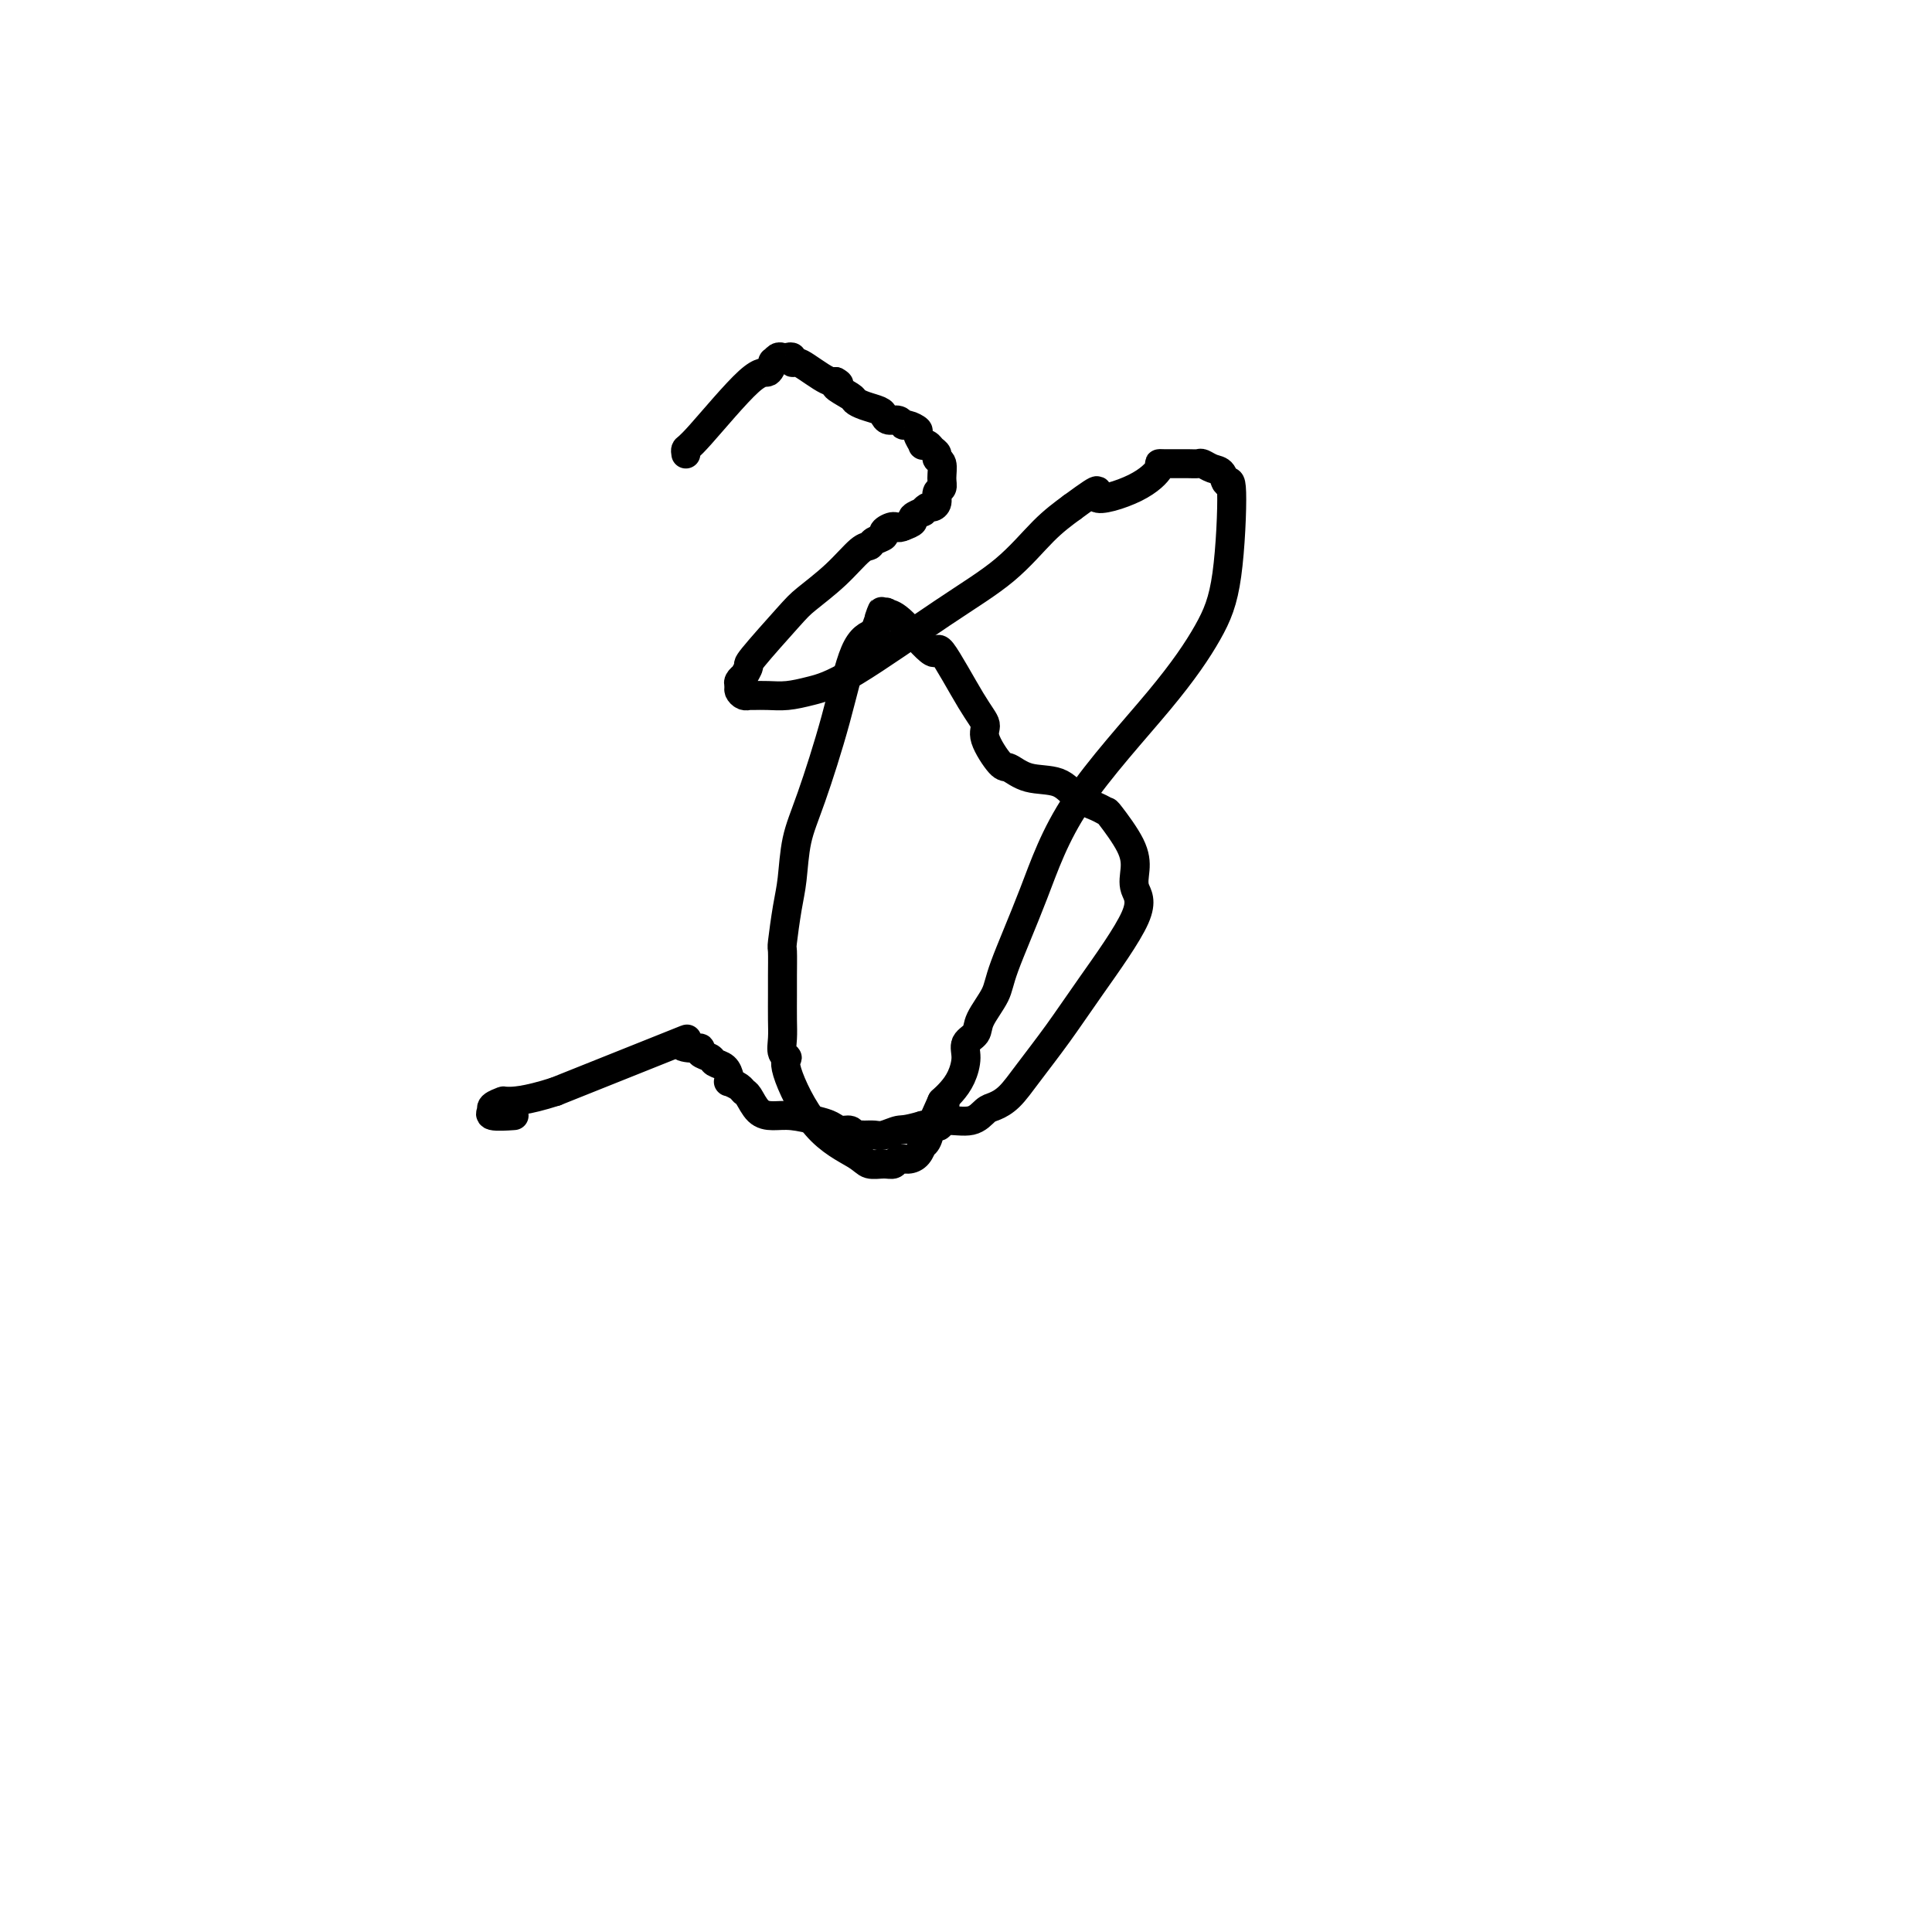 <svg viewBox='0 0 400 400' version='1.1' xmlns='http://www.w3.org/2000/svg' xmlns:xlink='http://www.w3.org/1999/xlink'><g fill='none' stroke='#000000' stroke-width='6' stroke-linecap='round' stroke-linejoin='round'><path d='M142,94c-0.067,-0.405 -0.133,-0.810 0,-1c0.133,-0.190 0.466,-0.165 3,-3c2.534,-2.835 7.270,-8.529 10,-11c2.730,-2.471 3.452,-1.720 4,-2c0.548,-0.280 0.920,-1.591 1,-2c0.080,-0.409 -0.132,0.086 0,0c0.132,-0.086 0.609,-0.751 1,-1c0.391,-0.249 0.696,-0.081 1,0c0.304,0.081 0.608,0.076 1,0c0.392,-0.076 0.871,-0.224 1,0c0.129,0.224 -0.092,0.820 0,1c0.092,0.180 0.497,-0.057 1,0c0.503,0.057 1.104,0.407 2,1c0.896,0.593 2.087,1.429 3,2c0.913,0.571 1.546,0.877 2,1c0.454,0.123 0.727,0.061 1,0'/><path d='M173,79c1.685,0.891 -0.102,0.620 0,1c0.102,0.380 2.093,1.411 3,2c0.907,0.589 0.728,0.736 1,1c0.272,0.264 0.994,0.644 2,1c1.006,0.356 2.297,0.688 3,1c0.703,0.312 0.817,0.605 1,1c0.183,0.395 0.435,0.894 1,1c0.565,0.106 1.443,-0.180 2,0c0.557,0.180 0.794,0.826 1,1c0.206,0.174 0.380,-0.125 1,0c0.620,0.125 1.686,0.674 2,1c0.314,0.326 -0.123,0.430 0,1c0.123,0.570 0.808,1.606 1,2c0.192,0.394 -0.107,0.148 0,0c0.107,-0.148 0.621,-0.196 1,0c0.379,0.196 0.623,0.636 1,1c0.377,0.364 0.887,0.651 1,1c0.113,0.349 -0.170,0.761 0,1c0.170,0.239 0.792,0.305 1,1c0.208,0.695 -0.000,2.018 0,3c0.000,0.982 0.208,1.621 0,2c-0.208,0.379 -0.831,0.498 -1,1c-0.169,0.502 0.114,1.388 0,2c-0.114,0.612 -0.627,0.952 -1,1c-0.373,0.048 -0.606,-0.194 -1,0c-0.394,0.194 -0.948,0.826 -1,1c-0.052,0.174 0.398,-0.108 0,0c-0.398,0.108 -1.646,0.606 -2,1c-0.354,0.394 0.184,0.684 0,1c-0.184,0.316 -1.092,0.658 -2,1'/><path d='M187,109c-1.252,0.571 -1.382,-0.001 -2,0c-0.618,0.001 -1.725,0.575 -2,1c-0.275,0.425 0.281,0.703 0,1c-0.281,0.297 -1.398,0.615 -2,1c-0.602,0.385 -0.687,0.839 -1,1c-0.313,0.161 -0.852,0.030 -2,1c-1.148,0.970 -2.905,3.043 -5,5c-2.095,1.957 -4.527,3.800 -6,5c-1.473,1.200 -1.987,1.757 -4,4c-2.013,2.243 -5.524,6.173 -7,8c-1.476,1.827 -0.917,1.550 -1,2c-0.083,0.450 -0.808,1.626 -1,2c-0.192,0.374 0.147,-0.054 0,0c-0.147,0.054 -0.782,0.589 -1,1c-0.218,0.411 -0.020,0.699 0,1c0.020,0.301 -0.137,0.617 0,1c0.137,0.383 0.567,0.835 1,1c0.433,0.165 0.870,0.045 1,0c0.130,-0.045 -0.046,-0.015 0,0c0.046,0.015 0.315,0.013 1,0c0.685,-0.013 1.788,-0.038 3,0c1.212,0.038 2.534,0.138 4,0c1.466,-0.138 3.076,-0.514 5,-1c1.924,-0.486 4.162,-1.080 9,-4c4.838,-2.920 12.276,-8.164 18,-12c5.724,-3.836 9.733,-6.264 13,-9c3.267,-2.736 5.790,-5.782 8,-8c2.210,-2.218 4.105,-3.609 6,-5'/><path d='M222,105c7.691,-5.652 4.418,-2.782 5,-2c0.582,0.782 5.021,-0.522 8,-2c2.979,-1.478 4.500,-3.128 5,-4c0.500,-0.872 -0.019,-0.966 0,-1c0.019,-0.034 0.578,-0.009 1,0c0.422,0.009 0.707,0.002 1,0c0.293,-0.002 0.593,-0.000 1,0c0.407,0.000 0.920,-0.001 1,0c0.080,0.001 -0.274,0.004 0,0c0.274,-0.004 1.176,-0.014 2,0c0.824,0.014 1.568,0.052 2,0c0.432,-0.052 0.551,-0.193 1,0c0.449,0.193 1.229,0.719 2,1c0.771,0.281 1.532,0.316 2,1c0.468,0.684 0.642,2.015 1,2c0.358,-0.015 0.898,-1.377 1,2c0.102,3.377 -0.235,11.494 -1,17c-0.765,5.506 -1.960,8.402 -4,12c-2.040,3.598 -4.926,7.899 -10,14c-5.074,6.101 -12.337,14.001 -17,21c-4.663,6.999 -6.726,13.097 -9,19c-2.274,5.903 -4.761,11.612 -6,15c-1.239,3.388 -1.232,4.457 -2,6c-0.768,1.543 -2.313,3.561 -3,5c-0.687,1.439 -0.516,2.301 -1,3c-0.484,0.699 -1.624,1.237 -2,2c-0.376,0.763 0.013,1.751 0,3c-0.013,1.249 -0.426,2.759 -1,4c-0.574,1.241 -1.307,2.212 -2,3c-0.693,0.788 -1.347,1.394 -2,2'/><path d='M195,228c-4.344,9.655 -1.205,2.793 0,1c1.205,-1.793 0.477,1.481 0,3c-0.477,1.519 -0.702,1.281 -1,1c-0.298,-0.281 -0.671,-0.605 -1,0c-0.329,0.605 -0.616,2.138 -1,3c-0.384,0.862 -0.866,1.053 -1,1c-0.134,-0.053 0.081,-0.350 0,0c-0.081,0.350 -0.457,1.347 -1,2c-0.543,0.653 -1.252,0.961 -2,1c-0.748,0.039 -1.536,-0.190 -2,0c-0.464,0.190 -0.603,0.799 -1,1c-0.397,0.201 -1.050,-0.005 -2,0c-0.950,0.005 -2.197,0.222 -3,0c-0.803,-0.222 -1.161,-0.884 -3,-2c-1.839,-1.116 -5.158,-2.686 -8,-6c-2.842,-3.314 -5.206,-8.373 -6,-11c-0.794,-2.627 -0.016,-2.821 0,-3c0.016,-0.179 -0.728,-0.341 -1,-1c-0.272,-0.659 -0.073,-1.813 0,-3c0.073,-1.187 0.019,-2.407 0,-4c-0.019,-1.593 -0.002,-3.559 0,-5c0.002,-1.441 -0.010,-2.356 0,-4c0.010,-1.644 0.043,-4.016 0,-5c-0.043,-0.984 -0.162,-0.579 0,-2c0.162,-1.421 0.605,-4.669 1,-7c0.395,-2.331 0.741,-3.744 1,-6c0.259,-2.256 0.431,-5.353 1,-8c0.569,-2.647 1.534,-4.844 3,-9c1.466,-4.156 3.433,-10.273 5,-16c1.567,-5.727 2.733,-11.065 4,-14c1.267,-2.935 2.633,-3.468 4,-4'/><path d='M181,131c2.651,-7.272 1.279,-3.952 1,-3c-0.279,0.952 0.537,-0.465 1,-1c0.463,-0.535 0.574,-0.187 1,0c0.426,0.187 1.166,0.214 3,2c1.834,1.786 4.762,5.333 6,6c1.238,0.667 0.787,-1.544 2,0c1.213,1.544 4.092,6.842 6,10c1.908,3.158 2.847,4.174 3,5c0.153,0.826 -0.479,1.462 0,3c0.479,1.538 2.070,3.977 3,5c0.930,1.023 1.201,0.631 2,1c0.799,0.369 2.127,1.501 4,2c1.873,0.499 4.292,0.367 6,1c1.708,0.633 2.706,2.030 4,3c1.294,0.970 2.883,1.511 4,2c1.117,0.489 1.761,0.924 2,1c0.239,0.076 0.072,-0.207 1,1c0.928,1.207 2.953,3.905 4,6c1.047,2.095 1.118,3.586 1,5c-0.118,1.414 -0.425,2.751 0,4c0.425,1.249 1.583,2.411 0,6c-1.583,3.589 -5.909,9.606 -9,14c-3.091,4.394 -4.949,7.165 -7,10c-2.051,2.835 -4.294,5.734 -6,8c-1.706,2.266 -2.876,3.898 -4,5c-1.124,1.102 -2.202,1.672 -3,2c-0.798,0.328 -1.316,0.414 -2,1c-0.684,0.586 -1.534,1.673 -3,2c-1.466,0.327 -3.549,-0.104 -5,0c-1.451,0.104 -2.272,0.744 -3,1c-0.728,0.256 -1.364,0.128 -2,0'/><path d='M191,233c-3.760,1.094 -4.159,0.829 -5,1c-0.841,0.171 -2.123,0.779 -3,1c-0.877,0.221 -1.347,0.055 -2,0c-0.653,-0.055 -1.487,0.000 -2,0c-0.513,-0.000 -0.703,-0.056 -1,0c-0.297,0.056 -0.700,0.222 -1,0c-0.300,-0.222 -0.499,-0.834 -1,-1c-0.501,-0.166 -1.306,0.113 -2,0c-0.694,-0.113 -1.278,-0.620 -2,-1c-0.722,-0.380 -1.584,-0.634 -3,-1c-1.416,-0.366 -3.388,-0.843 -5,-1c-1.612,-0.157 -2.864,0.008 -4,0c-1.136,-0.008 -2.154,-0.188 -3,-1c-0.846,-0.812 -1.519,-2.255 -2,-3c-0.481,-0.745 -0.769,-0.790 -1,-1c-0.231,-0.210 -0.403,-0.585 -1,-1c-0.597,-0.415 -1.617,-0.871 -2,-1c-0.383,-0.129 -0.129,0.067 0,0c0.129,-0.067 0.132,-0.399 0,-1c-0.132,-0.601 -0.398,-1.471 -1,-2c-0.602,-0.529 -1.539,-0.716 -2,-1c-0.461,-0.284 -0.447,-0.666 -1,-1c-0.553,-0.334 -1.675,-0.619 -2,-1c-0.325,-0.381 0.145,-0.859 0,-1c-0.145,-0.141 -0.905,0.055 -2,0c-1.095,-0.055 -2.526,-0.361 -2,-1c0.526,-0.639 3.007,-1.611 -1,0c-4.007,1.611 -14.504,5.806 -25,10'/><path d='M115,226c-6.259,2.012 -8.905,2.041 -10,2c-1.095,-0.041 -0.637,-0.151 -1,0c-0.363,0.151 -1.546,0.562 -2,1c-0.454,0.438 -0.178,0.902 0,1c0.178,0.098 0.258,-0.170 0,0c-0.258,0.170 -0.853,0.777 0,1c0.853,0.223 3.153,0.060 4,0c0.847,-0.060 0.242,-0.017 0,0c-0.242,0.017 -0.121,0.009 0,0'/></g>
</svg>